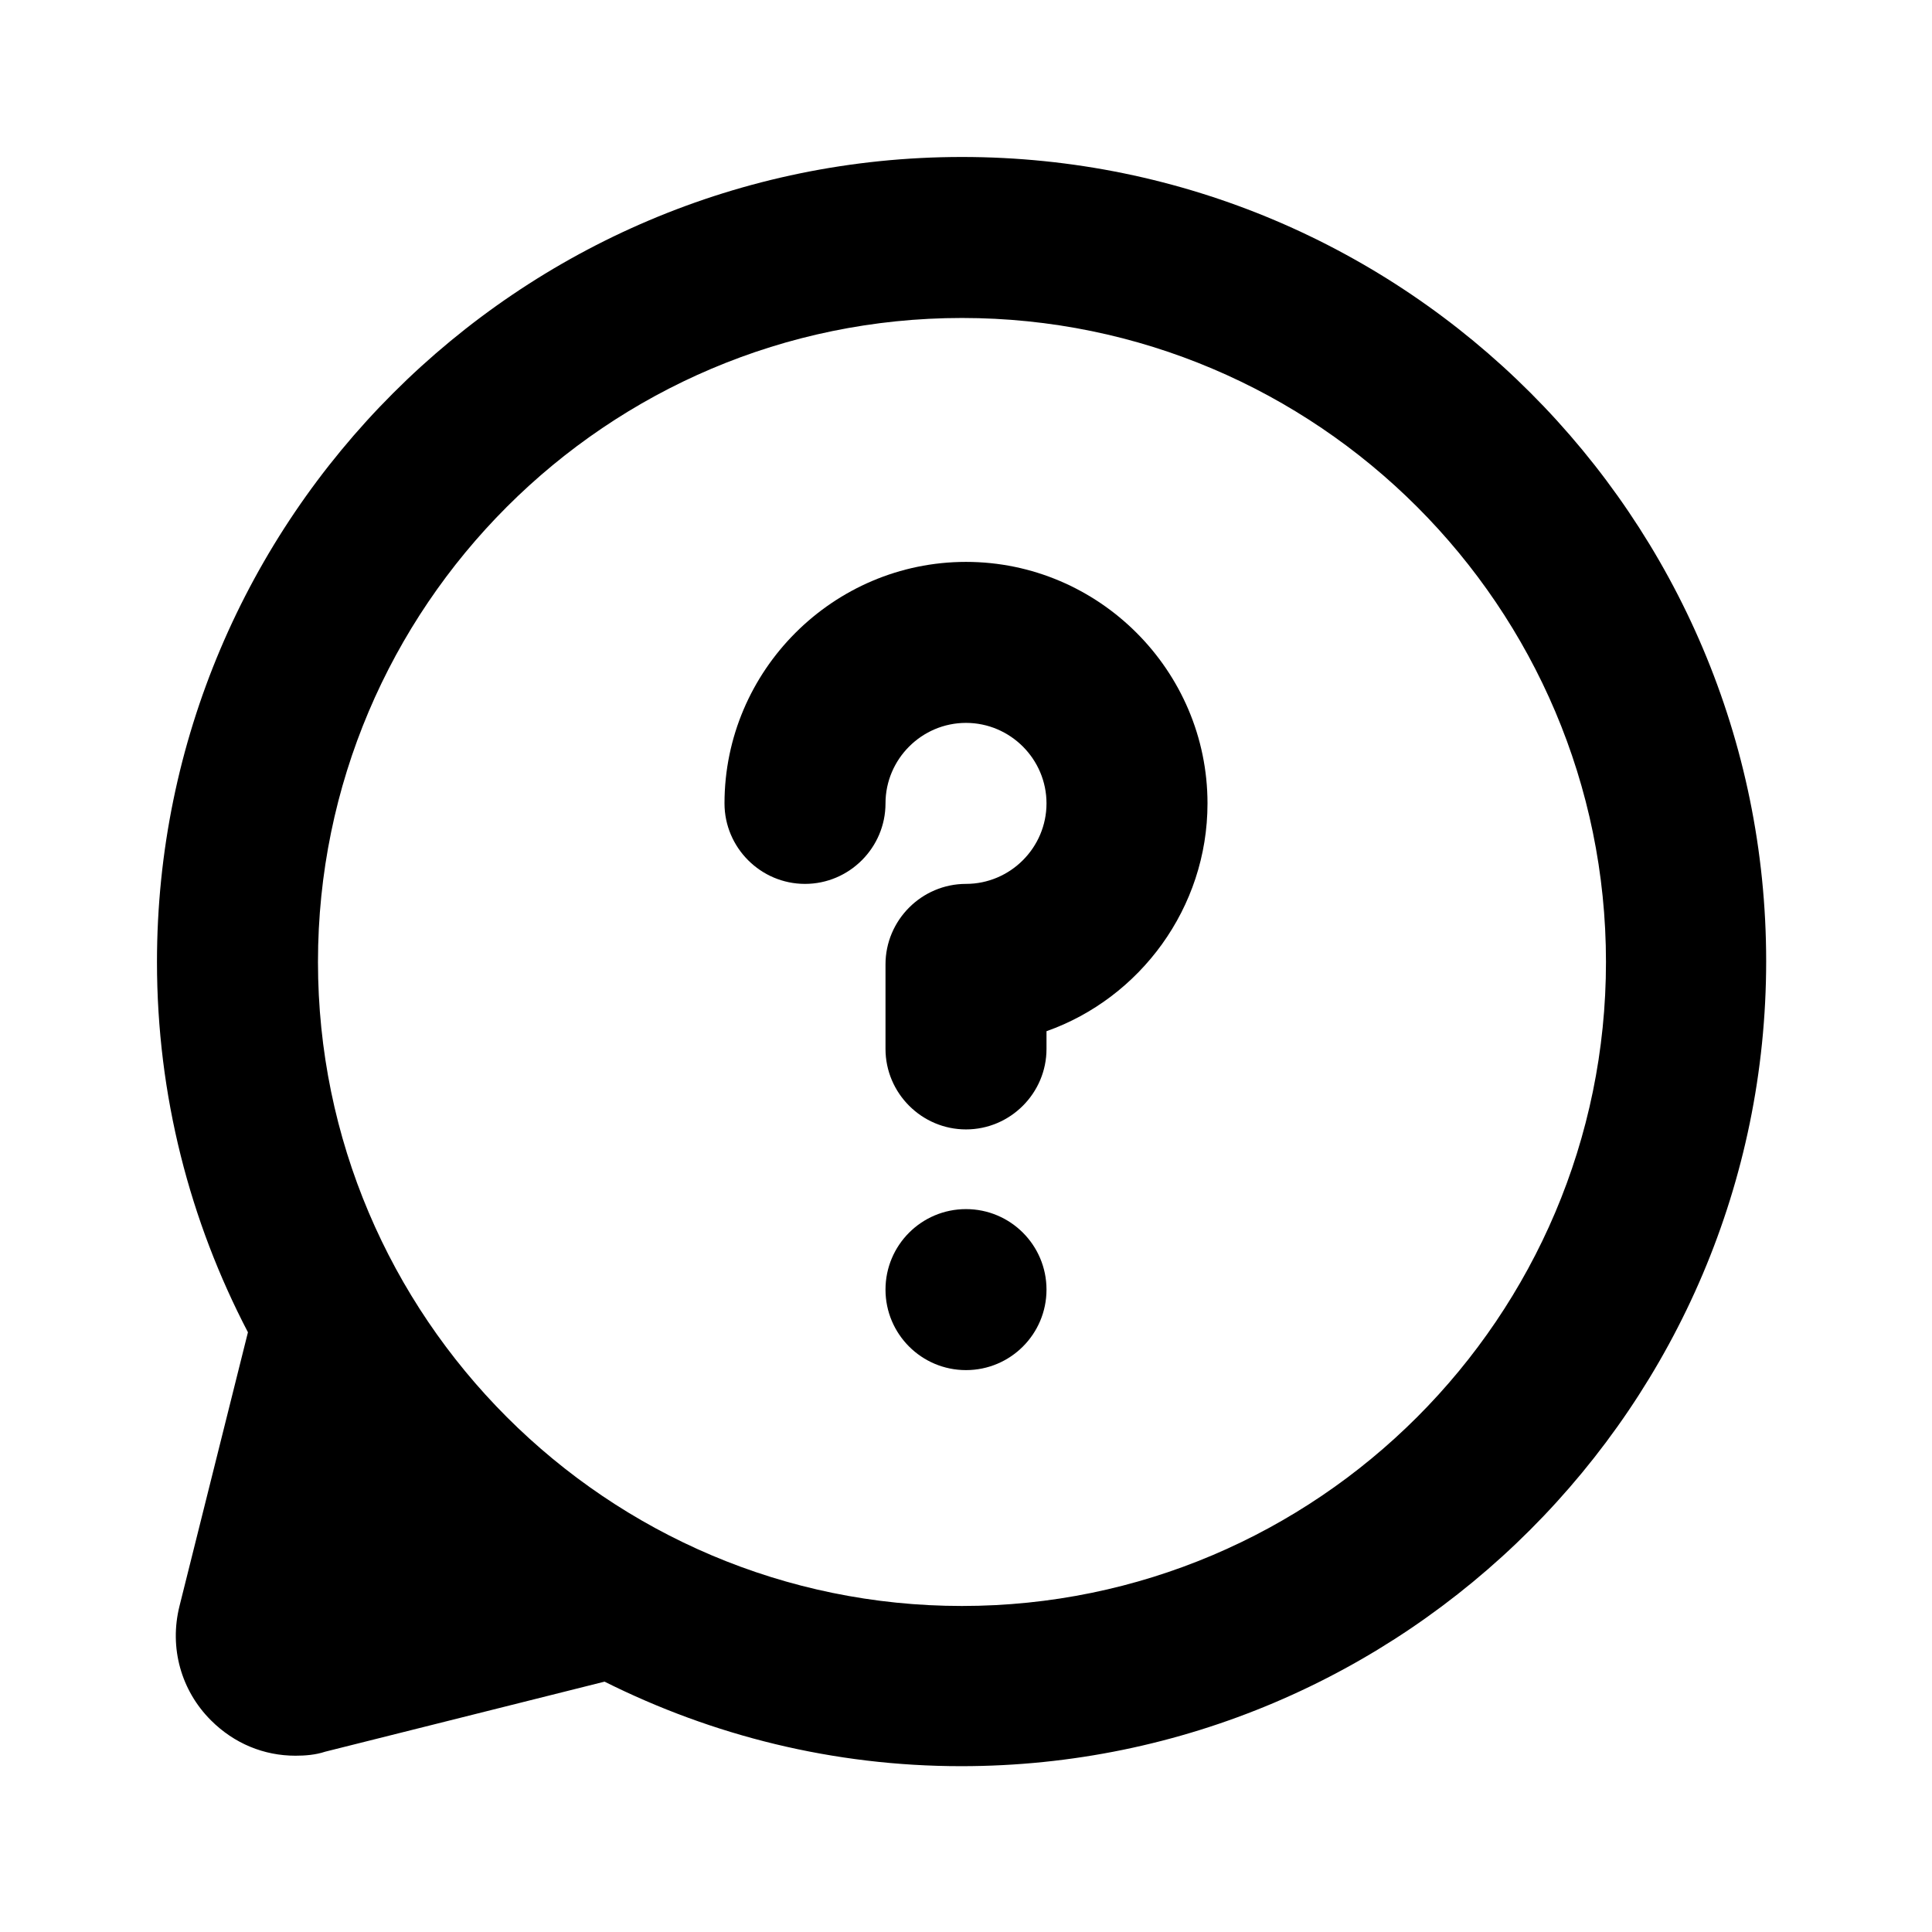 <?xml version="1.0" encoding="UTF-8"?><svg id="Icons" xmlns="http://www.w3.org/2000/svg" viewBox="0 0 24 24"><path d="M11.95,1.95C6.44,1.95,1.95,6.44,1.95,11.95c0,1.66,.41,3.22,1.13,4.6l-.85,3.4c-.13,.52,.02,1.05,.39,1.42,.29,.29,.66,.44,1.05,.44,.12,0,.25-.01,.37-.05l3.47-.87c1.34,.67,2.84,1.05,4.43,1.05,5.51,0,10-4.49,10-10S17.46,1.95,11.95,1.95Zm0,18c-4.41,0-8-3.59-8-8S7.54,3.95,11.95,3.95s8,3.59,8,8-3.59,8-8,8Z"/><g><circle cx="12" cy="16.02" r="1"/><path d="M12,6.98c-1.65,0-3,1.35-3,3,0,.55,.45,1,1,1s1-.45,1-1,.45-1,1-1,1,.45,1,1-.45,1-1,1-1,.45-1,1v1.05c0,.55,.45,1,1,1s1-.45,1-1v-.22c1.16-.41,2-1.53,2-2.83,0-1.65-1.35-3-3-3Z"/></g></svg>